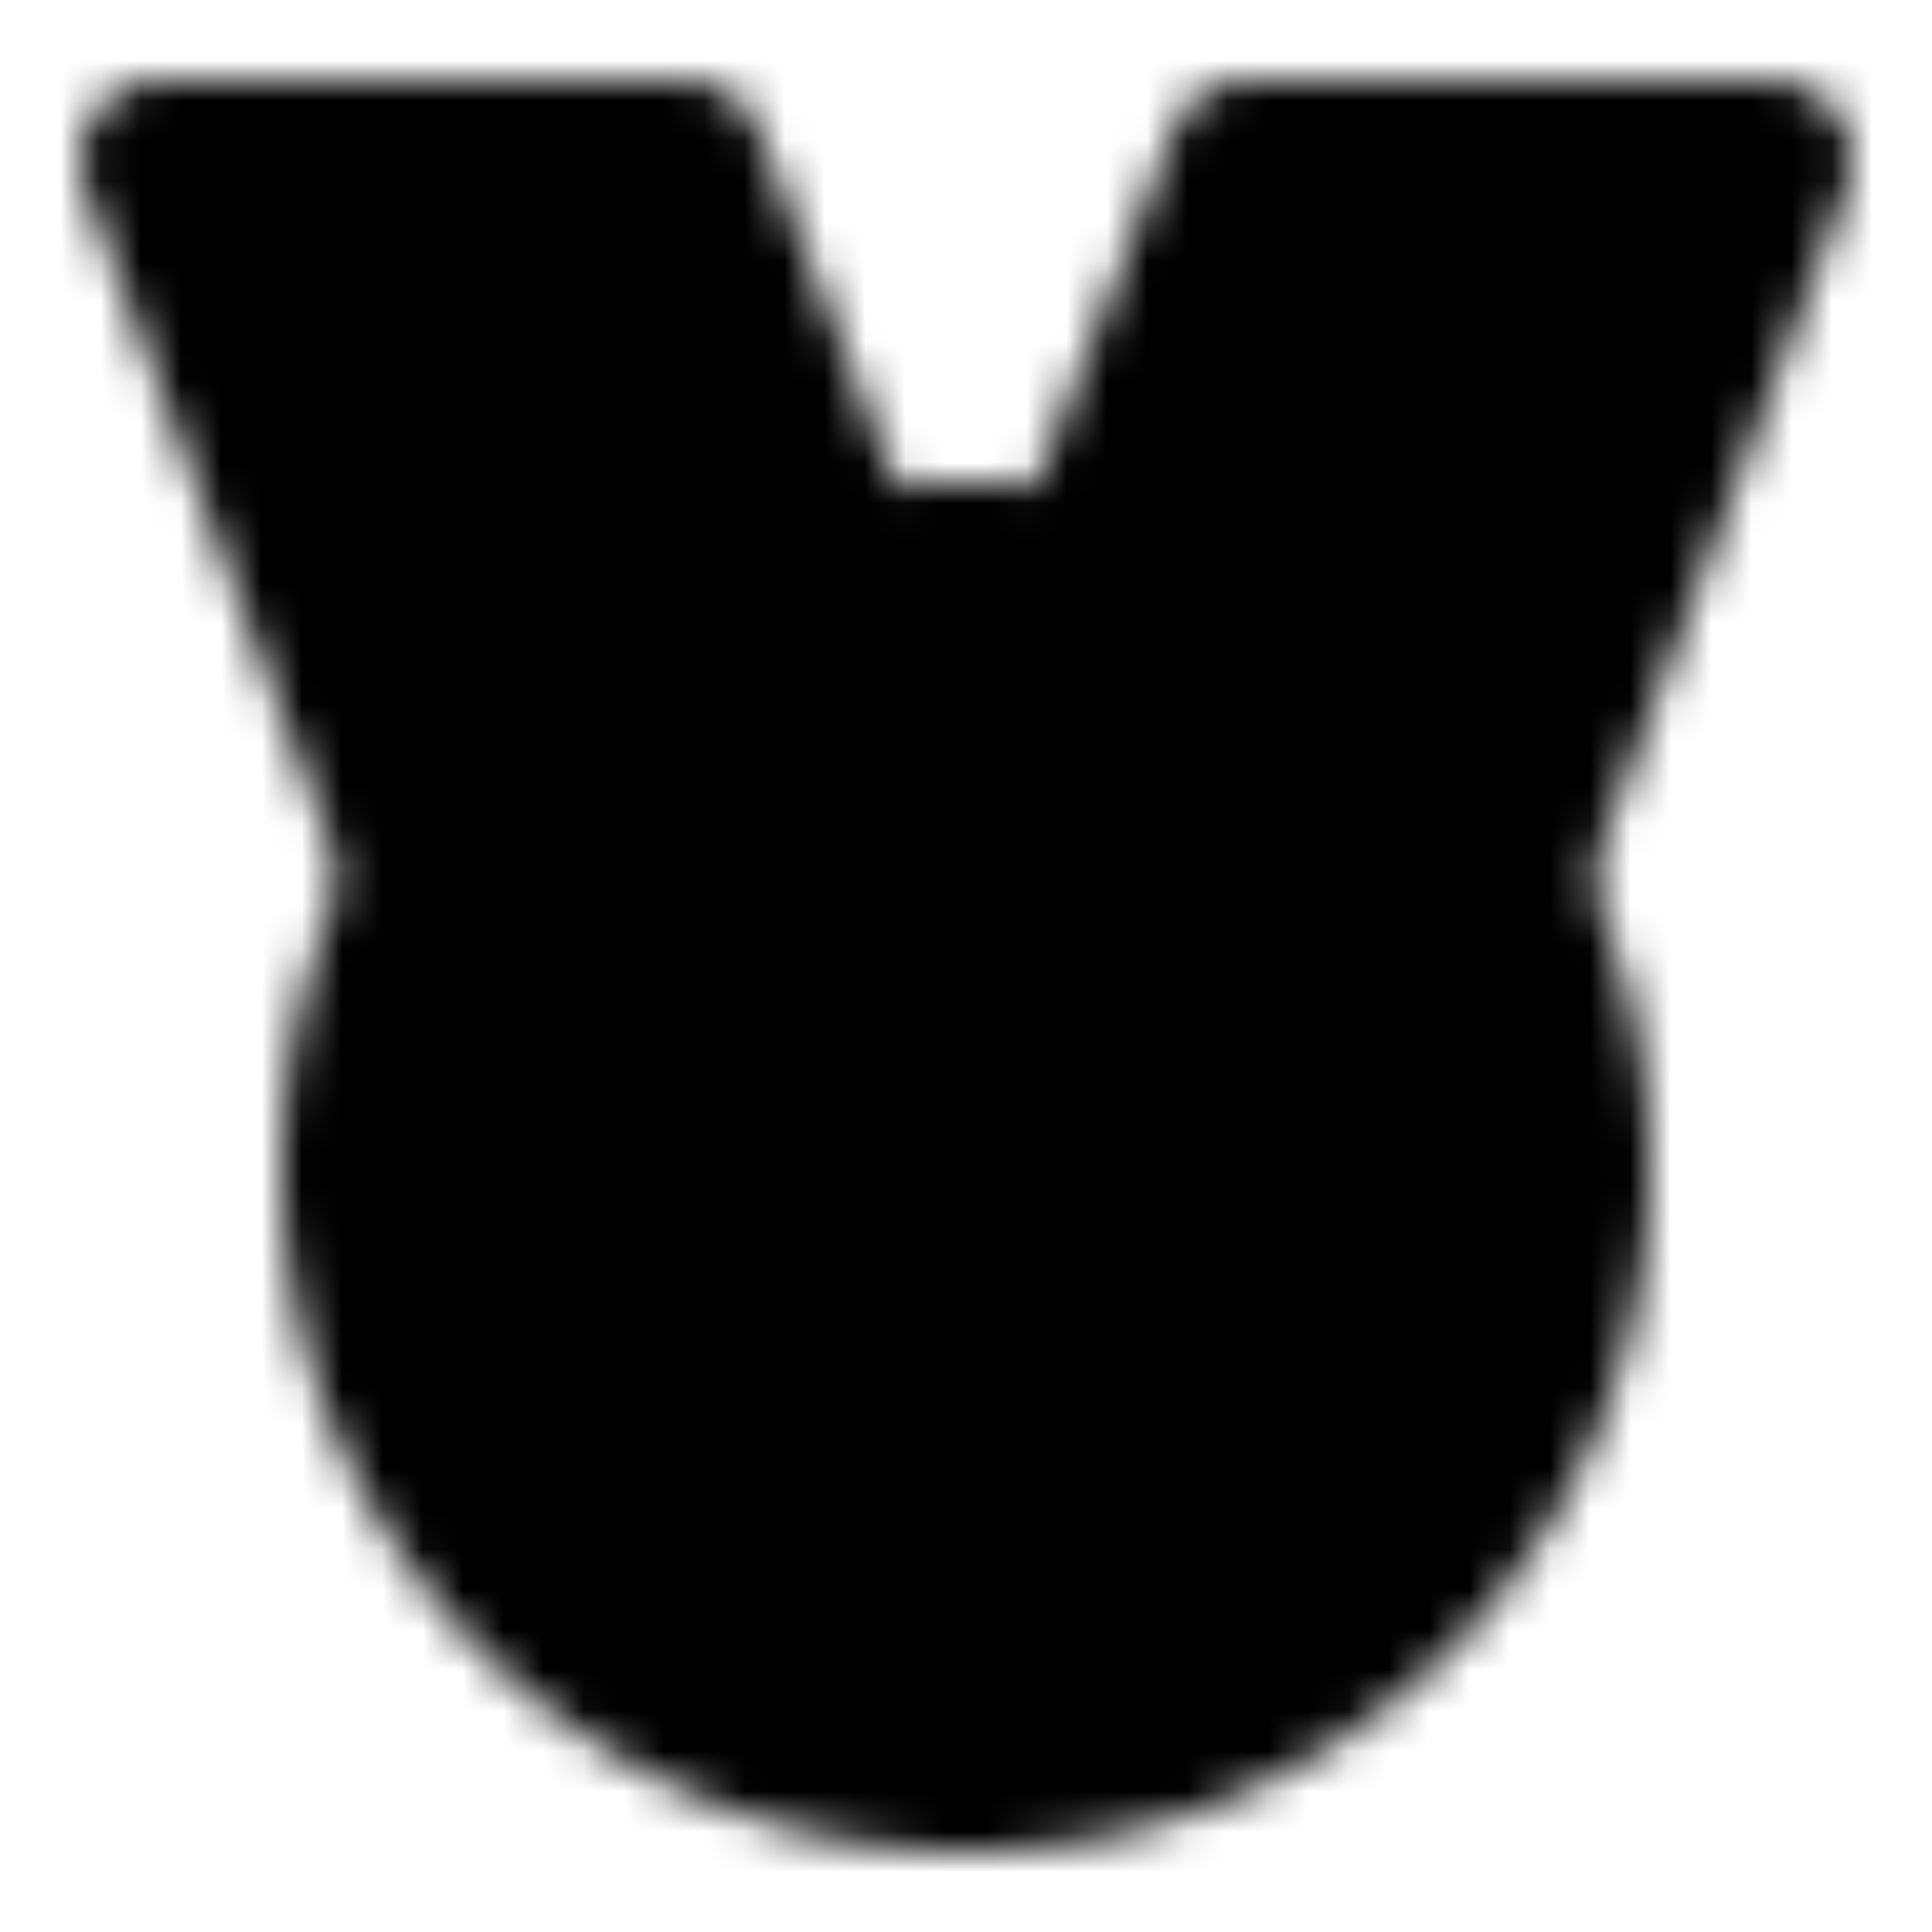 <?xml version="1.0" encoding="utf-8"?>
<!-- Generator: www.svgicons.com -->
<svg xmlns="http://www.w3.org/2000/svg" width="800" height="800" viewBox="0 0 48 48">
<defs><mask id="ipTGoldMedal0"><g fill="none" stroke="#fff" stroke-linecap="round" stroke-linejoin="round" stroke-width="4"><path fill="#555" d="M44 4H31l-4 10.3A15.023 15.023 0 0 1 37.27 22zM17 4H4l6.73 18A15.023 15.023 0 0 1 21 14.3z"/><path fill="#555" d="M39 29c0 8.284-6.716 15-15 15c-8.284 0-15-6.716-15-15c0-2.528.625-4.91 1.73-7A15.023 15.023 0 0 1 21 14.3c.97-.197 1.973-.3 3-.3s2.03.103 3 .3A15.023 15.023 0 0 1 37.27 22A14.935 14.935 0 0 1 39 29"/><path d="M24 35V22l-3 1m3 12h4m-4 0h-4"/></g></mask></defs><path fill="currentColor" d="M0 0h48v48H0z" mask="url(#ipTGoldMedal0)"/>
</svg>